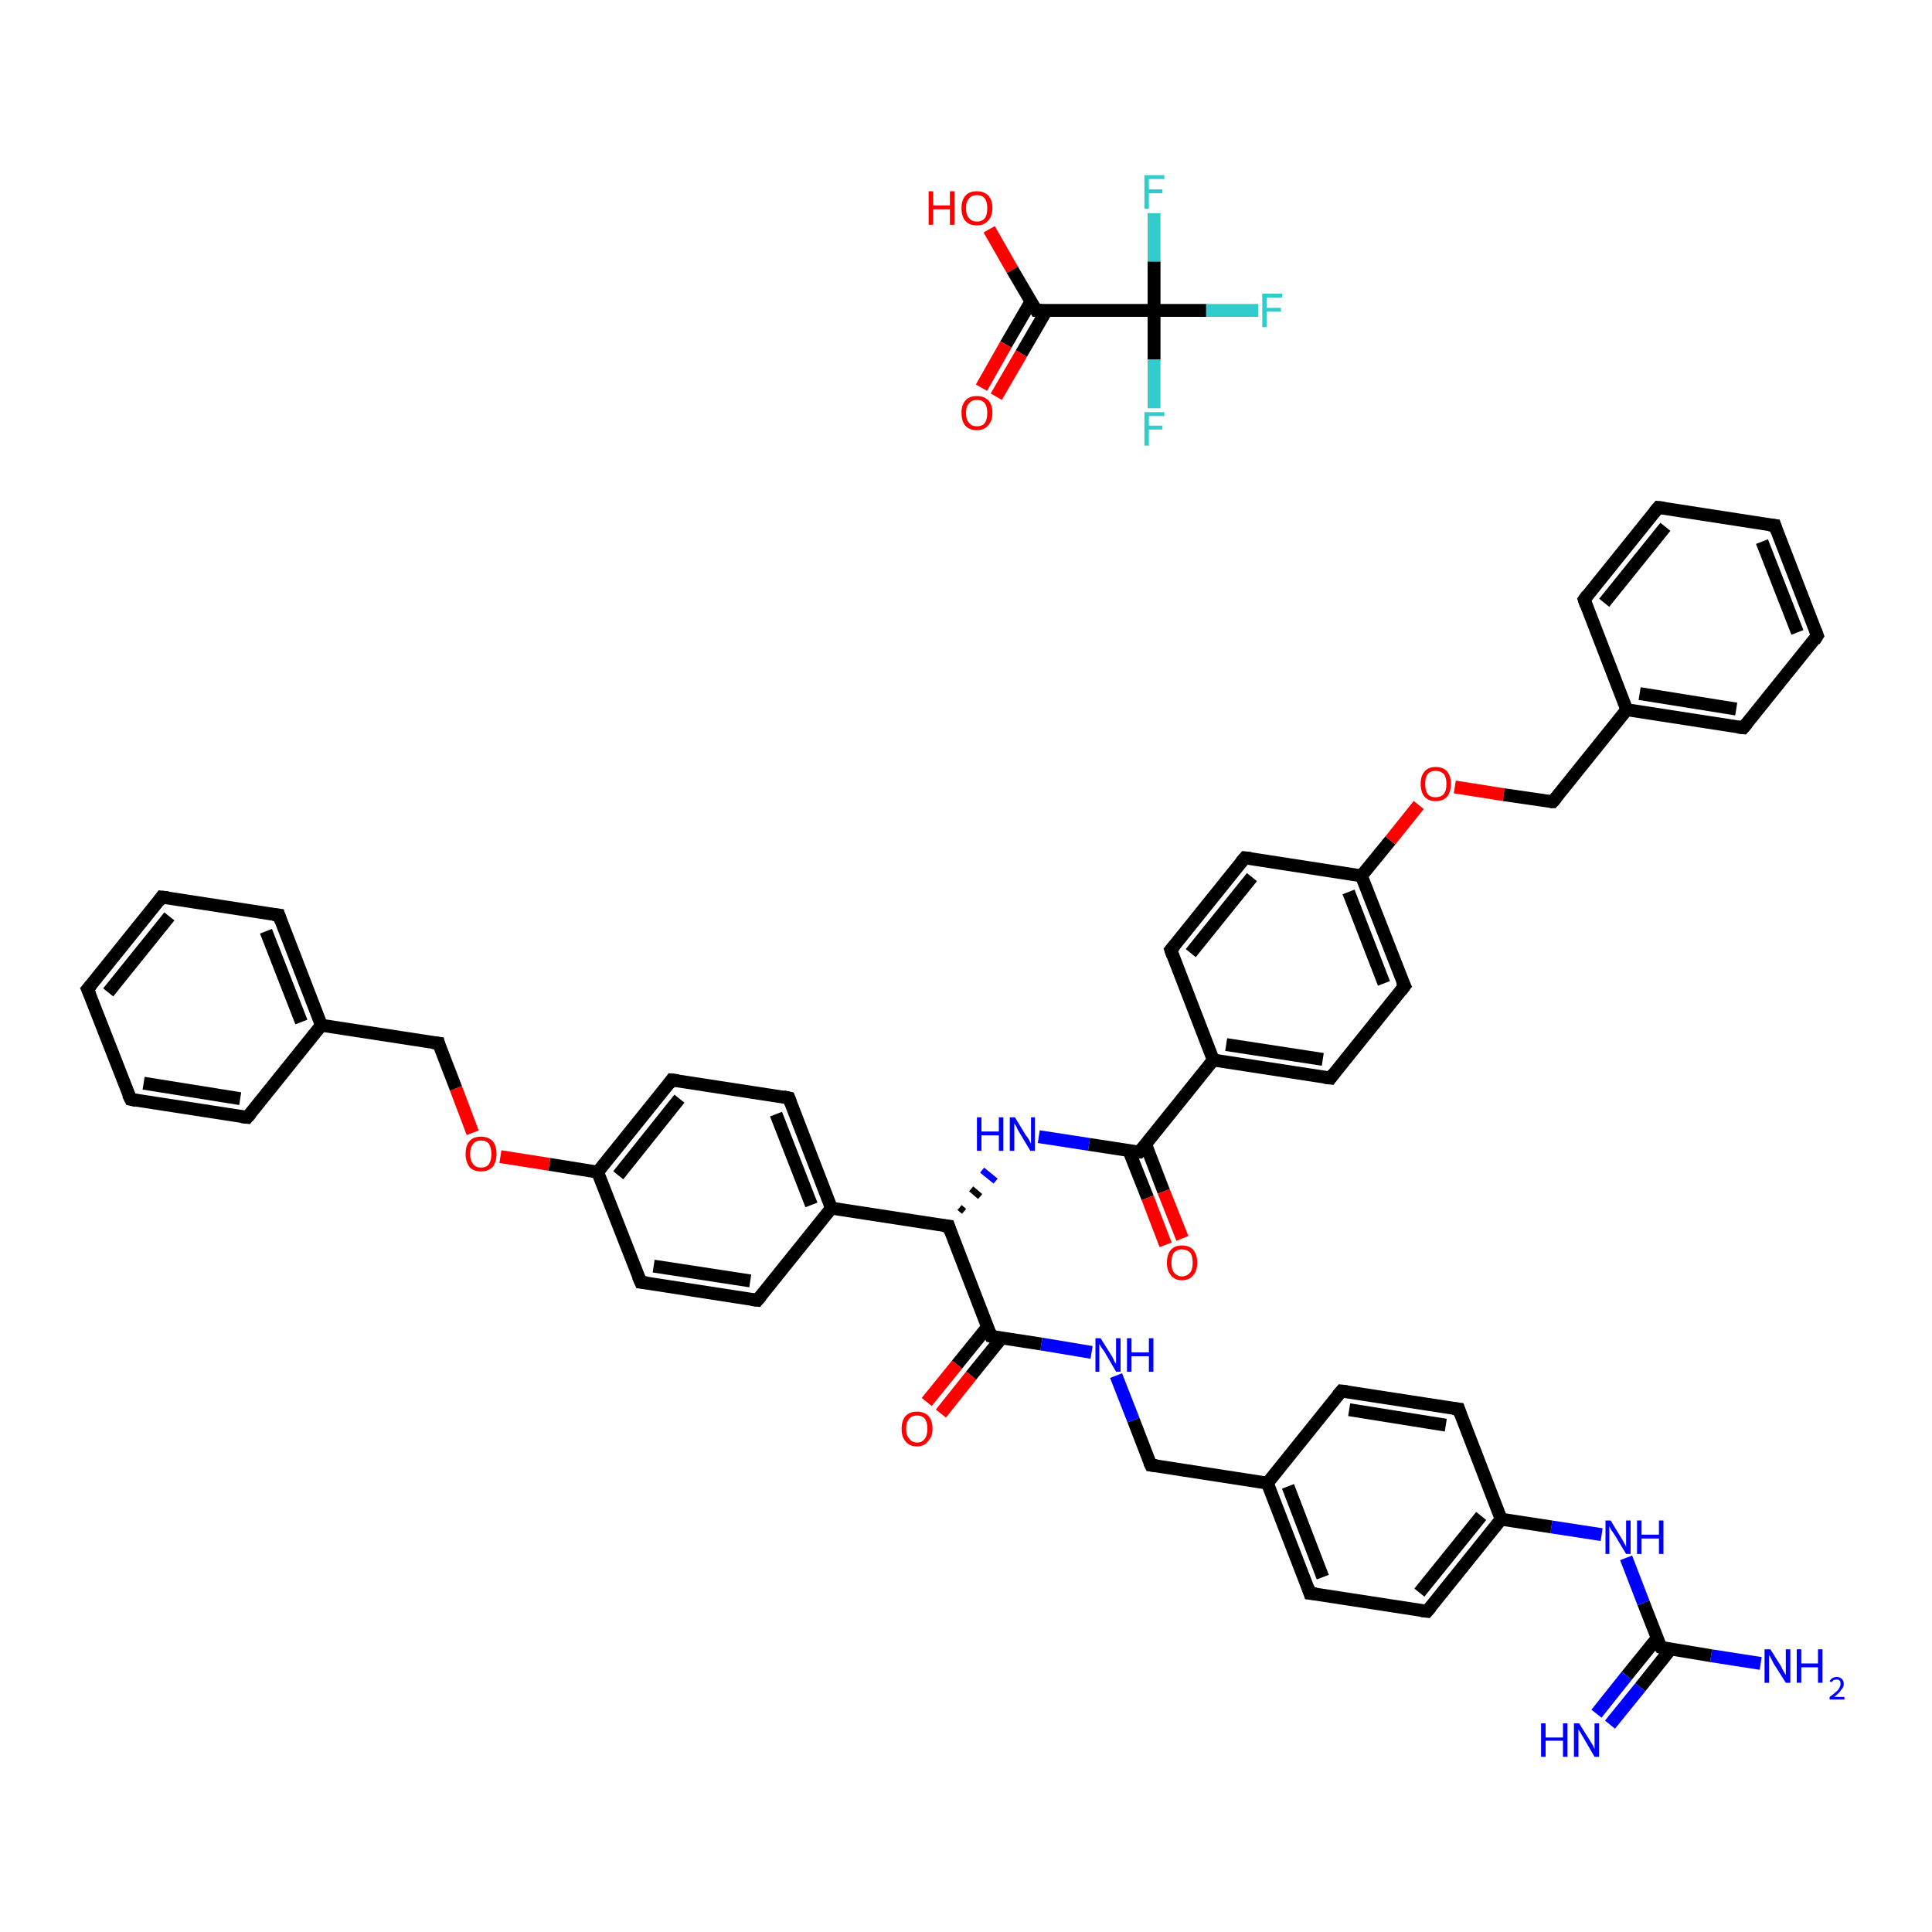 <?xml version='1.0' encoding='iso-8859-1'?>
<svg version='1.1' baseProfile='full'
              xmlns='http://www.w3.org/2000/svg'
                      xmlns:rdkit='http://www.rdkit.org/xml'
                      xmlns:xlink='http://www.w3.org/1999/xlink'
                  xml:space='preserve'
width='300px' height='300px' viewBox='0 0 300 300'>
<!-- END OF HEADER -->
<rect style='opacity:1.0;fill:#FFFFFF;stroke:none' width='300.0' height='300.0' x='0.0' y='0.0'> </rect>
<path class='bond-0 atom-0 atom-1' d='M 153.6,35.6 L 157.2,41.9' style='fill:none;fill-rule:evenodd;stroke:#FF0000;stroke-width:2.0px;stroke-linecap:butt;stroke-linejoin:miter;stroke-opacity:1' />
<path class='bond-0 atom-0 atom-1' d='M 157.2,41.9 L 160.9,48.2' style='fill:none;fill-rule:evenodd;stroke:#000000;stroke-width:2.0px;stroke-linecap:butt;stroke-linejoin:miter;stroke-opacity:1' />
<path class='bond-1 atom-1 atom-2' d='M 160.1,46.8 L 156.2,53.5' style='fill:none;fill-rule:evenodd;stroke:#000000;stroke-width:2.0px;stroke-linecap:butt;stroke-linejoin:miter;stroke-opacity:1' />
<path class='bond-1 atom-1 atom-2' d='M 156.2,53.5 L 152.4,60.2' style='fill:none;fill-rule:evenodd;stroke:#FF0000;stroke-width:2.0px;stroke-linecap:butt;stroke-linejoin:miter;stroke-opacity:1' />
<path class='bond-1 atom-1 atom-2' d='M 162.5,48.2 L 158.6,54.9' style='fill:none;fill-rule:evenodd;stroke:#000000;stroke-width:2.0px;stroke-linecap:butt;stroke-linejoin:miter;stroke-opacity:1' />
<path class='bond-1 atom-1 atom-2' d='M 158.6,54.9 L 154.7,61.6' style='fill:none;fill-rule:evenodd;stroke:#FF0000;stroke-width:2.0px;stroke-linecap:butt;stroke-linejoin:miter;stroke-opacity:1' />
<path class='bond-2 atom-1 atom-3' d='M 160.9,48.2 L 179.2,48.2' style='fill:none;fill-rule:evenodd;stroke:#000000;stroke-width:2.0px;stroke-linecap:butt;stroke-linejoin:miter;stroke-opacity:1' />
<path class='bond-3 atom-3 atom-4' d='M 179.2,48.2 L 187.3,48.2' style='fill:none;fill-rule:evenodd;stroke:#000000;stroke-width:2.0px;stroke-linecap:butt;stroke-linejoin:miter;stroke-opacity:1' />
<path class='bond-3 atom-3 atom-4' d='M 187.3,48.2 L 195.4,48.2' style='fill:none;fill-rule:evenodd;stroke:#33CCCC;stroke-width:2.0px;stroke-linecap:butt;stroke-linejoin:miter;stroke-opacity:1' />
<path class='bond-4 atom-3 atom-5' d='M 179.2,48.2 L 179.2,55.8' style='fill:none;fill-rule:evenodd;stroke:#000000;stroke-width:2.0px;stroke-linecap:butt;stroke-linejoin:miter;stroke-opacity:1' />
<path class='bond-4 atom-3 atom-5' d='M 179.2,55.8 L 179.2,63.4' style='fill:none;fill-rule:evenodd;stroke:#33CCCC;stroke-width:2.0px;stroke-linecap:butt;stroke-linejoin:miter;stroke-opacity:1' />
<path class='bond-5 atom-3 atom-6' d='M 179.2,48.2 L 179.2,40.6' style='fill:none;fill-rule:evenodd;stroke:#000000;stroke-width:2.0px;stroke-linecap:butt;stroke-linejoin:miter;stroke-opacity:1' />
<path class='bond-5 atom-3 atom-6' d='M 179.2,40.6 L 179.2,33.1' style='fill:none;fill-rule:evenodd;stroke:#33CCCC;stroke-width:2.0px;stroke-linecap:butt;stroke-linejoin:miter;stroke-opacity:1' />
<path class='bond-6 atom-7 atom-8' d='M 273.4,258.3 L 265.7,257.1' style='fill:none;fill-rule:evenodd;stroke:#0000FF;stroke-width:2.0px;stroke-linecap:butt;stroke-linejoin:miter;stroke-opacity:1' />
<path class='bond-6 atom-7 atom-8' d='M 265.7,257.1 L 257.9,255.8' style='fill:none;fill-rule:evenodd;stroke:#000000;stroke-width:2.0px;stroke-linecap:butt;stroke-linejoin:miter;stroke-opacity:1' />
<path class='bond-7 atom-8 atom-9' d='M 257.3,254.4 L 252.6,260.2' style='fill:none;fill-rule:evenodd;stroke:#000000;stroke-width:2.0px;stroke-linecap:butt;stroke-linejoin:miter;stroke-opacity:1' />
<path class='bond-7 atom-8 atom-9' d='M 252.6,260.2 L 247.9,266.1' style='fill:none;fill-rule:evenodd;stroke:#0000FF;stroke-width:2.0px;stroke-linecap:butt;stroke-linejoin:miter;stroke-opacity:1' />
<path class='bond-7 atom-8 atom-9' d='M 259.4,256.1 L 254.7,262.0' style='fill:none;fill-rule:evenodd;stroke:#000000;stroke-width:2.0px;stroke-linecap:butt;stroke-linejoin:miter;stroke-opacity:1' />
<path class='bond-7 atom-8 atom-9' d='M 254.7,262.0 L 250.0,267.8' style='fill:none;fill-rule:evenodd;stroke:#0000FF;stroke-width:2.0px;stroke-linecap:butt;stroke-linejoin:miter;stroke-opacity:1' />
<path class='bond-8 atom-8 atom-10' d='M 257.9,255.8 L 255.2,248.9' style='fill:none;fill-rule:evenodd;stroke:#000000;stroke-width:2.0px;stroke-linecap:butt;stroke-linejoin:miter;stroke-opacity:1' />
<path class='bond-8 atom-8 atom-10' d='M 255.2,248.9 L 252.5,241.9' style='fill:none;fill-rule:evenodd;stroke:#0000FF;stroke-width:2.0px;stroke-linecap:butt;stroke-linejoin:miter;stroke-opacity:1' />
<path class='bond-9 atom-10 atom-11' d='M 248.7,238.3 L 240.9,237.1' style='fill:none;fill-rule:evenodd;stroke:#0000FF;stroke-width:2.0px;stroke-linecap:butt;stroke-linejoin:miter;stroke-opacity:1' />
<path class='bond-9 atom-10 atom-11' d='M 240.9,237.1 L 233.1,235.9' style='fill:none;fill-rule:evenodd;stroke:#000000;stroke-width:2.0px;stroke-linecap:butt;stroke-linejoin:miter;stroke-opacity:1' />
<path class='bond-10 atom-11 atom-12' d='M 233.1,235.9 L 221.6,250.2' style='fill:none;fill-rule:evenodd;stroke:#000000;stroke-width:2.0px;stroke-linecap:butt;stroke-linejoin:miter;stroke-opacity:1' />
<path class='bond-10 atom-11 atom-12' d='M 230.0,235.4 L 220.4,247.3' style='fill:none;fill-rule:evenodd;stroke:#000000;stroke-width:2.0px;stroke-linecap:butt;stroke-linejoin:miter;stroke-opacity:1' />
<path class='bond-11 atom-12 atom-13' d='M 221.6,250.2 L 203.4,247.4' style='fill:none;fill-rule:evenodd;stroke:#000000;stroke-width:2.0px;stroke-linecap:butt;stroke-linejoin:miter;stroke-opacity:1' />
<path class='bond-12 atom-13 atom-14' d='M 203.4,247.4 L 196.8,230.3' style='fill:none;fill-rule:evenodd;stroke:#000000;stroke-width:2.0px;stroke-linecap:butt;stroke-linejoin:miter;stroke-opacity:1' />
<path class='bond-12 atom-13 atom-14' d='M 205.4,244.9 L 200.0,230.8' style='fill:none;fill-rule:evenodd;stroke:#000000;stroke-width:2.0px;stroke-linecap:butt;stroke-linejoin:miter;stroke-opacity:1' />
<path class='bond-13 atom-14 atom-15' d='M 196.8,230.3 L 178.7,227.5' style='fill:none;fill-rule:evenodd;stroke:#000000;stroke-width:2.0px;stroke-linecap:butt;stroke-linejoin:miter;stroke-opacity:1' />
<path class='bond-14 atom-15 atom-16' d='M 178.7,227.5 L 176.0,220.5' style='fill:none;fill-rule:evenodd;stroke:#000000;stroke-width:2.0px;stroke-linecap:butt;stroke-linejoin:miter;stroke-opacity:1' />
<path class='bond-14 atom-15 atom-16' d='M 176.0,220.5 L 173.3,213.6' style='fill:none;fill-rule:evenodd;stroke:#0000FF;stroke-width:2.0px;stroke-linecap:butt;stroke-linejoin:miter;stroke-opacity:1' />
<path class='bond-15 atom-16 atom-17' d='M 169.5,210.0 L 161.7,208.7' style='fill:none;fill-rule:evenodd;stroke:#0000FF;stroke-width:2.0px;stroke-linecap:butt;stroke-linejoin:miter;stroke-opacity:1' />
<path class='bond-15 atom-16 atom-17' d='M 161.7,208.7 L 153.9,207.5' style='fill:none;fill-rule:evenodd;stroke:#000000;stroke-width:2.0px;stroke-linecap:butt;stroke-linejoin:miter;stroke-opacity:1' />
<path class='bond-16 atom-17 atom-18' d='M 153.3,206.1 L 148.6,211.9' style='fill:none;fill-rule:evenodd;stroke:#000000;stroke-width:2.0px;stroke-linecap:butt;stroke-linejoin:miter;stroke-opacity:1' />
<path class='bond-16 atom-17 atom-18' d='M 148.6,211.9 L 143.9,217.7' style='fill:none;fill-rule:evenodd;stroke:#FF0000;stroke-width:2.0px;stroke-linecap:butt;stroke-linejoin:miter;stroke-opacity:1' />
<path class='bond-16 atom-17 atom-18' d='M 155.5,207.8 L 150.8,213.6' style='fill:none;fill-rule:evenodd;stroke:#000000;stroke-width:2.0px;stroke-linecap:butt;stroke-linejoin:miter;stroke-opacity:1' />
<path class='bond-16 atom-17 atom-18' d='M 150.8,213.6 L 146.1,219.5' style='fill:none;fill-rule:evenodd;stroke:#FF0000;stroke-width:2.0px;stroke-linecap:butt;stroke-linejoin:miter;stroke-opacity:1' />
<path class='bond-17 atom-17 atom-19' d='M 153.9,207.5 L 147.3,190.4' style='fill:none;fill-rule:evenodd;stroke:#000000;stroke-width:2.0px;stroke-linecap:butt;stroke-linejoin:miter;stroke-opacity:1' />
<path class='bond-18 atom-19 atom-20' d='M 149.7,188.1 L 149.0,187.5' style='fill:none;fill-rule:evenodd;stroke:#000000;stroke-width:1.0px;stroke-linecap:butt;stroke-linejoin:miter;stroke-opacity:1' />
<path class='bond-18 atom-19 atom-20' d='M 152.2,185.8 L 150.8,184.6' style='fill:none;fill-rule:evenodd;stroke:#000000;stroke-width:1.0px;stroke-linecap:butt;stroke-linejoin:miter;stroke-opacity:1' />
<path class='bond-18 atom-19 atom-20' d='M 154.6,183.4 L 152.5,181.7' style='fill:none;fill-rule:evenodd;stroke:#0000FF;stroke-width:1.0px;stroke-linecap:butt;stroke-linejoin:miter;stroke-opacity:1' />
<path class='bond-19 atom-20 atom-21' d='M 161.3,176.5 L 169.1,177.7' style='fill:none;fill-rule:evenodd;stroke:#0000FF;stroke-width:2.0px;stroke-linecap:butt;stroke-linejoin:miter;stroke-opacity:1' />
<path class='bond-19 atom-20 atom-21' d='M 169.1,177.7 L 176.9,178.9' style='fill:none;fill-rule:evenodd;stroke:#000000;stroke-width:2.0px;stroke-linecap:butt;stroke-linejoin:miter;stroke-opacity:1' />
<path class='bond-20 atom-21 atom-22' d='M 175.3,178.7 L 178.2,186.0' style='fill:none;fill-rule:evenodd;stroke:#000000;stroke-width:2.0px;stroke-linecap:butt;stroke-linejoin:miter;stroke-opacity:1' />
<path class='bond-20 atom-21 atom-22' d='M 178.2,186.0 L 181.0,193.3' style='fill:none;fill-rule:evenodd;stroke:#FF0000;stroke-width:2.0px;stroke-linecap:butt;stroke-linejoin:miter;stroke-opacity:1' />
<path class='bond-20 atom-21 atom-22' d='M 177.9,177.7 L 180.7,185.0' style='fill:none;fill-rule:evenodd;stroke:#000000;stroke-width:2.0px;stroke-linecap:butt;stroke-linejoin:miter;stroke-opacity:1' />
<path class='bond-20 atom-21 atom-22' d='M 180.7,185.0 L 183.6,192.3' style='fill:none;fill-rule:evenodd;stroke:#FF0000;stroke-width:2.0px;stroke-linecap:butt;stroke-linejoin:miter;stroke-opacity:1' />
<path class='bond-21 atom-21 atom-23' d='M 176.9,178.9 L 188.4,164.6' style='fill:none;fill-rule:evenodd;stroke:#000000;stroke-width:2.0px;stroke-linecap:butt;stroke-linejoin:miter;stroke-opacity:1' />
<path class='bond-22 atom-23 atom-24' d='M 188.4,164.6 L 206.6,167.4' style='fill:none;fill-rule:evenodd;stroke:#000000;stroke-width:2.0px;stroke-linecap:butt;stroke-linejoin:miter;stroke-opacity:1' />
<path class='bond-22 atom-23 atom-24' d='M 190.4,162.2 L 205.4,164.5' style='fill:none;fill-rule:evenodd;stroke:#000000;stroke-width:2.0px;stroke-linecap:butt;stroke-linejoin:miter;stroke-opacity:1' />
<path class='bond-23 atom-24 atom-25' d='M 206.6,167.4 L 218.1,153.1' style='fill:none;fill-rule:evenodd;stroke:#000000;stroke-width:2.0px;stroke-linecap:butt;stroke-linejoin:miter;stroke-opacity:1' />
<path class='bond-24 atom-25 atom-26' d='M 218.1,153.1 L 211.4,136.0' style='fill:none;fill-rule:evenodd;stroke:#000000;stroke-width:2.0px;stroke-linecap:butt;stroke-linejoin:miter;stroke-opacity:1' />
<path class='bond-24 atom-25 atom-26' d='M 214.9,152.7 L 209.4,138.5' style='fill:none;fill-rule:evenodd;stroke:#000000;stroke-width:2.0px;stroke-linecap:butt;stroke-linejoin:miter;stroke-opacity:1' />
<path class='bond-25 atom-26 atom-27' d='M 211.4,136.0 L 215.9,130.5' style='fill:none;fill-rule:evenodd;stroke:#000000;stroke-width:2.0px;stroke-linecap:butt;stroke-linejoin:miter;stroke-opacity:1' />
<path class='bond-25 atom-26 atom-27' d='M 215.9,130.5 L 220.3,125.0' style='fill:none;fill-rule:evenodd;stroke:#FF0000;stroke-width:2.0px;stroke-linecap:butt;stroke-linejoin:miter;stroke-opacity:1' />
<path class='bond-26 atom-27 atom-28' d='M 225.9,122.2 L 233.5,123.4' style='fill:none;fill-rule:evenodd;stroke:#FF0000;stroke-width:2.0px;stroke-linecap:butt;stroke-linejoin:miter;stroke-opacity:1' />
<path class='bond-26 atom-27 atom-28' d='M 233.5,123.4 L 241.1,124.5' style='fill:none;fill-rule:evenodd;stroke:#000000;stroke-width:2.0px;stroke-linecap:butt;stroke-linejoin:miter;stroke-opacity:1' />
<path class='bond-27 atom-28 atom-29' d='M 241.1,124.5 L 252.6,110.2' style='fill:none;fill-rule:evenodd;stroke:#000000;stroke-width:2.0px;stroke-linecap:butt;stroke-linejoin:miter;stroke-opacity:1' />
<path class='bond-28 atom-29 atom-30' d='M 252.6,110.2 L 270.7,113.0' style='fill:none;fill-rule:evenodd;stroke:#000000;stroke-width:2.0px;stroke-linecap:butt;stroke-linejoin:miter;stroke-opacity:1' />
<path class='bond-28 atom-29 atom-30' d='M 254.6,107.7 L 269.6,110.1' style='fill:none;fill-rule:evenodd;stroke:#000000;stroke-width:2.0px;stroke-linecap:butt;stroke-linejoin:miter;stroke-opacity:1' />
<path class='bond-29 atom-30 atom-31' d='M 270.7,113.0 L 282.2,98.7' style='fill:none;fill-rule:evenodd;stroke:#000000;stroke-width:2.0px;stroke-linecap:butt;stroke-linejoin:miter;stroke-opacity:1' />
<path class='bond-30 atom-31 atom-32' d='M 282.2,98.7 L 275.6,81.6' style='fill:none;fill-rule:evenodd;stroke:#000000;stroke-width:2.0px;stroke-linecap:butt;stroke-linejoin:miter;stroke-opacity:1' />
<path class='bond-30 atom-31 atom-32' d='M 279.1,98.2 L 273.6,84.1' style='fill:none;fill-rule:evenodd;stroke:#000000;stroke-width:2.0px;stroke-linecap:butt;stroke-linejoin:miter;stroke-opacity:1' />
<path class='bond-31 atom-32 atom-33' d='M 275.6,81.6 L 257.5,78.8' style='fill:none;fill-rule:evenodd;stroke:#000000;stroke-width:2.0px;stroke-linecap:butt;stroke-linejoin:miter;stroke-opacity:1' />
<path class='bond-32 atom-33 atom-34' d='M 257.5,78.8 L 246.0,93.1' style='fill:none;fill-rule:evenodd;stroke:#000000;stroke-width:2.0px;stroke-linecap:butt;stroke-linejoin:miter;stroke-opacity:1' />
<path class='bond-32 atom-33 atom-34' d='M 258.6,81.8 L 249.1,93.6' style='fill:none;fill-rule:evenodd;stroke:#000000;stroke-width:2.0px;stroke-linecap:butt;stroke-linejoin:miter;stroke-opacity:1' />
<path class='bond-33 atom-26 atom-35' d='M 211.4,136.0 L 193.3,133.2' style='fill:none;fill-rule:evenodd;stroke:#000000;stroke-width:2.0px;stroke-linecap:butt;stroke-linejoin:miter;stroke-opacity:1' />
<path class='bond-34 atom-35 atom-36' d='M 193.3,133.2 L 181.8,147.5' style='fill:none;fill-rule:evenodd;stroke:#000000;stroke-width:2.0px;stroke-linecap:butt;stroke-linejoin:miter;stroke-opacity:1' />
<path class='bond-34 atom-35 atom-36' d='M 194.4,136.2 L 184.9,148.0' style='fill:none;fill-rule:evenodd;stroke:#000000;stroke-width:2.0px;stroke-linecap:butt;stroke-linejoin:miter;stroke-opacity:1' />
<path class='bond-35 atom-19 atom-37' d='M 147.3,190.4 L 129.1,187.6' style='fill:none;fill-rule:evenodd;stroke:#000000;stroke-width:2.0px;stroke-linecap:butt;stroke-linejoin:miter;stroke-opacity:1' />
<path class='bond-36 atom-37 atom-38' d='M 129.1,187.6 L 122.5,170.5' style='fill:none;fill-rule:evenodd;stroke:#000000;stroke-width:2.0px;stroke-linecap:butt;stroke-linejoin:miter;stroke-opacity:1' />
<path class='bond-36 atom-37 atom-38' d='M 126.0,187.1 L 120.5,173.0' style='fill:none;fill-rule:evenodd;stroke:#000000;stroke-width:2.0px;stroke-linecap:butt;stroke-linejoin:miter;stroke-opacity:1' />
<path class='bond-37 atom-38 atom-39' d='M 122.5,170.5 L 104.3,167.7' style='fill:none;fill-rule:evenodd;stroke:#000000;stroke-width:2.0px;stroke-linecap:butt;stroke-linejoin:miter;stroke-opacity:1' />
<path class='bond-38 atom-39 atom-40' d='M 104.3,167.7 L 92.8,182.0' style='fill:none;fill-rule:evenodd;stroke:#000000;stroke-width:2.0px;stroke-linecap:butt;stroke-linejoin:miter;stroke-opacity:1' />
<path class='bond-38 atom-39 atom-40' d='M 105.5,170.6 L 96.0,182.5' style='fill:none;fill-rule:evenodd;stroke:#000000;stroke-width:2.0px;stroke-linecap:butt;stroke-linejoin:miter;stroke-opacity:1' />
<path class='bond-39 atom-40 atom-41' d='M 92.8,182.0 L 85.3,180.8' style='fill:none;fill-rule:evenodd;stroke:#000000;stroke-width:2.0px;stroke-linecap:butt;stroke-linejoin:miter;stroke-opacity:1' />
<path class='bond-39 atom-40 atom-41' d='M 85.3,180.8 L 77.7,179.6' style='fill:none;fill-rule:evenodd;stroke:#FF0000;stroke-width:2.0px;stroke-linecap:butt;stroke-linejoin:miter;stroke-opacity:1' />
<path class='bond-40 atom-41 atom-42' d='M 73.4,175.9 L 70.8,169.0' style='fill:none;fill-rule:evenodd;stroke:#FF0000;stroke-width:2.0px;stroke-linecap:butt;stroke-linejoin:miter;stroke-opacity:1' />
<path class='bond-40 atom-41 atom-42' d='M 70.8,169.0 L 68.1,162.0' style='fill:none;fill-rule:evenodd;stroke:#000000;stroke-width:2.0px;stroke-linecap:butt;stroke-linejoin:miter;stroke-opacity:1' />
<path class='bond-41 atom-42 atom-43' d='M 68.1,162.0 L 49.9,159.2' style='fill:none;fill-rule:evenodd;stroke:#000000;stroke-width:2.0px;stroke-linecap:butt;stroke-linejoin:miter;stroke-opacity:1' />
<path class='bond-42 atom-43 atom-44' d='M 49.9,159.2 L 43.3,142.1' style='fill:none;fill-rule:evenodd;stroke:#000000;stroke-width:2.0px;stroke-linecap:butt;stroke-linejoin:miter;stroke-opacity:1' />
<path class='bond-42 atom-43 atom-44' d='M 46.8,158.7 L 41.3,144.6' style='fill:none;fill-rule:evenodd;stroke:#000000;stroke-width:2.0px;stroke-linecap:butt;stroke-linejoin:miter;stroke-opacity:1' />
<path class='bond-43 atom-44 atom-45' d='M 43.3,142.1 L 25.1,139.3' style='fill:none;fill-rule:evenodd;stroke:#000000;stroke-width:2.0px;stroke-linecap:butt;stroke-linejoin:miter;stroke-opacity:1' />
<path class='bond-44 atom-45 atom-46' d='M 25.1,139.3 L 13.6,153.6' style='fill:none;fill-rule:evenodd;stroke:#000000;stroke-width:2.0px;stroke-linecap:butt;stroke-linejoin:miter;stroke-opacity:1' />
<path class='bond-44 atom-45 atom-46' d='M 26.3,142.3 L 16.8,154.1' style='fill:none;fill-rule:evenodd;stroke:#000000;stroke-width:2.0px;stroke-linecap:butt;stroke-linejoin:miter;stroke-opacity:1' />
<path class='bond-45 atom-46 atom-47' d='M 13.6,153.6 L 20.3,170.7' style='fill:none;fill-rule:evenodd;stroke:#000000;stroke-width:2.0px;stroke-linecap:butt;stroke-linejoin:miter;stroke-opacity:1' />
<path class='bond-46 atom-47 atom-48' d='M 20.3,170.7 L 38.4,173.5' style='fill:none;fill-rule:evenodd;stroke:#000000;stroke-width:2.0px;stroke-linecap:butt;stroke-linejoin:miter;stroke-opacity:1' />
<path class='bond-46 atom-47 atom-48' d='M 22.3,168.2 L 37.3,170.6' style='fill:none;fill-rule:evenodd;stroke:#000000;stroke-width:2.0px;stroke-linecap:butt;stroke-linejoin:miter;stroke-opacity:1' />
<path class='bond-47 atom-40 atom-49' d='M 92.8,182.0 L 99.5,199.1' style='fill:none;fill-rule:evenodd;stroke:#000000;stroke-width:2.0px;stroke-linecap:butt;stroke-linejoin:miter;stroke-opacity:1' />
<path class='bond-48 atom-49 atom-50' d='M 99.5,199.1 L 117.6,201.9' style='fill:none;fill-rule:evenodd;stroke:#000000;stroke-width:2.0px;stroke-linecap:butt;stroke-linejoin:miter;stroke-opacity:1' />
<path class='bond-48 atom-49 atom-50' d='M 101.5,196.6 L 116.5,198.9' style='fill:none;fill-rule:evenodd;stroke:#000000;stroke-width:2.0px;stroke-linecap:butt;stroke-linejoin:miter;stroke-opacity:1' />
<path class='bond-49 atom-14 atom-51' d='M 196.8,230.3 L 208.3,216.0' style='fill:none;fill-rule:evenodd;stroke:#000000;stroke-width:2.0px;stroke-linecap:butt;stroke-linejoin:miter;stroke-opacity:1' />
<path class='bond-50 atom-51 atom-52' d='M 208.3,216.0 L 226.5,218.8' style='fill:none;fill-rule:evenodd;stroke:#000000;stroke-width:2.0px;stroke-linecap:butt;stroke-linejoin:miter;stroke-opacity:1' />
<path class='bond-50 atom-51 atom-52' d='M 209.5,218.9 L 224.5,221.3' style='fill:none;fill-rule:evenodd;stroke:#000000;stroke-width:2.0px;stroke-linecap:butt;stroke-linejoin:miter;stroke-opacity:1' />
<path class='bond-51 atom-52 atom-11' d='M 226.5,218.8 L 233.1,235.9' style='fill:none;fill-rule:evenodd;stroke:#000000;stroke-width:2.0px;stroke-linecap:butt;stroke-linejoin:miter;stroke-opacity:1' />
<path class='bond-52 atom-36 atom-23' d='M 181.8,147.5 L 188.4,164.6' style='fill:none;fill-rule:evenodd;stroke:#000000;stroke-width:2.0px;stroke-linecap:butt;stroke-linejoin:miter;stroke-opacity:1' />
<path class='bond-53 atom-50 atom-37' d='M 117.6,201.9 L 129.1,187.6' style='fill:none;fill-rule:evenodd;stroke:#000000;stroke-width:2.0px;stroke-linecap:butt;stroke-linejoin:miter;stroke-opacity:1' />
<path class='bond-54 atom-34 atom-29' d='M 246.0,93.1 L 252.6,110.2' style='fill:none;fill-rule:evenodd;stroke:#000000;stroke-width:2.0px;stroke-linecap:butt;stroke-linejoin:miter;stroke-opacity:1' />
<path class='bond-55 atom-48 atom-43' d='M 38.4,173.5 L 49.9,159.2' style='fill:none;fill-rule:evenodd;stroke:#000000;stroke-width:2.0px;stroke-linecap:butt;stroke-linejoin:miter;stroke-opacity:1' />
<path d='M 160.7,47.9 L 160.9,48.2 L 161.8,48.2' style='fill:none;stroke:#000000;stroke-width:2.0px;stroke-linecap:butt;stroke-linejoin:miter;stroke-opacity:1;' />
<path d='M 258.3,255.9 L 257.9,255.8 L 257.7,255.5' style='fill:none;stroke:#000000;stroke-width:2.0px;stroke-linecap:butt;stroke-linejoin:miter;stroke-opacity:1;' />
<path d='M 222.2,249.5 L 221.6,250.2 L 220.7,250.1' style='fill:none;stroke:#000000;stroke-width:2.0px;stroke-linecap:butt;stroke-linejoin:miter;stroke-opacity:1;' />
<path d='M 204.4,247.5 L 203.4,247.4 L 203.1,246.5' style='fill:none;stroke:#000000;stroke-width:2.0px;stroke-linecap:butt;stroke-linejoin:miter;stroke-opacity:1;' />
<path d='M 179.6,227.6 L 178.7,227.5 L 178.5,227.1' style='fill:none;stroke:#000000;stroke-width:2.0px;stroke-linecap:butt;stroke-linejoin:miter;stroke-opacity:1;' />
<path d='M 154.3,207.6 L 153.9,207.5 L 153.6,206.7' style='fill:none;stroke:#000000;stroke-width:2.0px;stroke-linecap:butt;stroke-linejoin:miter;stroke-opacity:1;' />
<path d='M 147.6,191.3 L 147.3,190.4 L 146.4,190.3' style='fill:none;stroke:#000000;stroke-width:2.0px;stroke-linecap:butt;stroke-linejoin:miter;stroke-opacity:1;' />
<path d='M 176.5,178.9 L 176.9,178.9 L 177.5,178.2' style='fill:none;stroke:#000000;stroke-width:2.0px;stroke-linecap:butt;stroke-linejoin:miter;stroke-opacity:1;' />
<path d='M 205.7,167.3 L 206.6,167.4 L 207.1,166.7' style='fill:none;stroke:#000000;stroke-width:2.0px;stroke-linecap:butt;stroke-linejoin:miter;stroke-opacity:1;' />
<path d='M 217.5,153.9 L 218.1,153.1 L 217.7,152.3' style='fill:none;stroke:#000000;stroke-width:2.0px;stroke-linecap:butt;stroke-linejoin:miter;stroke-opacity:1;' />
<path d='M 240.7,124.5 L 241.1,124.5 L 241.7,123.8' style='fill:none;stroke:#000000;stroke-width:2.0px;stroke-linecap:butt;stroke-linejoin:miter;stroke-opacity:1;' />
<path d='M 269.8,112.9 L 270.7,113.0 L 271.3,112.3' style='fill:none;stroke:#000000;stroke-width:2.0px;stroke-linecap:butt;stroke-linejoin:miter;stroke-opacity:1;' />
<path d='M 281.7,99.5 L 282.2,98.7 L 281.9,97.9' style='fill:none;stroke:#000000;stroke-width:2.0px;stroke-linecap:butt;stroke-linejoin:miter;stroke-opacity:1;' />
<path d='M 275.9,82.5 L 275.6,81.6 L 274.7,81.5' style='fill:none;stroke:#000000;stroke-width:2.0px;stroke-linecap:butt;stroke-linejoin:miter;stroke-opacity:1;' />
<path d='M 258.4,78.9 L 257.5,78.8 L 256.9,79.5' style='fill:none;stroke:#000000;stroke-width:2.0px;stroke-linecap:butt;stroke-linejoin:miter;stroke-opacity:1;' />
<path d='M 246.5,92.4 L 246.0,93.1 L 246.3,94.0' style='fill:none;stroke:#000000;stroke-width:2.0px;stroke-linecap:butt;stroke-linejoin:miter;stroke-opacity:1;' />
<path d='M 194.2,133.3 L 193.3,133.2 L 192.7,133.9' style='fill:none;stroke:#000000;stroke-width:2.0px;stroke-linecap:butt;stroke-linejoin:miter;stroke-opacity:1;' />
<path d='M 182.4,146.8 L 181.8,147.5 L 182.1,148.4' style='fill:none;stroke:#000000;stroke-width:2.0px;stroke-linecap:butt;stroke-linejoin:miter;stroke-opacity:1;' />
<path d='M 122.8,171.3 L 122.5,170.5 L 121.6,170.3' style='fill:none;stroke:#000000;stroke-width:2.0px;stroke-linecap:butt;stroke-linejoin:miter;stroke-opacity:1;' />
<path d='M 105.3,167.8 L 104.3,167.7 L 103.8,168.4' style='fill:none;stroke:#000000;stroke-width:2.0px;stroke-linecap:butt;stroke-linejoin:miter;stroke-opacity:1;' />
<path d='M 68.2,162.4 L 68.1,162.0 L 67.2,161.9' style='fill:none;stroke:#000000;stroke-width:2.0px;stroke-linecap:butt;stroke-linejoin:miter;stroke-opacity:1;' />
<path d='M 43.6,143.0 L 43.3,142.1 L 42.4,142.0' style='fill:none;stroke:#000000;stroke-width:2.0px;stroke-linecap:butt;stroke-linejoin:miter;stroke-opacity:1;' />
<path d='M 26.1,139.4 L 25.1,139.3 L 24.6,140.0' style='fill:none;stroke:#000000;stroke-width:2.0px;stroke-linecap:butt;stroke-linejoin:miter;stroke-opacity:1;' />
<path d='M 14.2,152.9 L 13.6,153.6 L 14.0,154.5' style='fill:none;stroke:#000000;stroke-width:2.0px;stroke-linecap:butt;stroke-linejoin:miter;stroke-opacity:1;' />
<path d='M 19.9,169.9 L 20.3,170.7 L 21.2,170.9' style='fill:none;stroke:#000000;stroke-width:2.0px;stroke-linecap:butt;stroke-linejoin:miter;stroke-opacity:1;' />
<path d='M 37.5,173.4 L 38.4,173.5 L 39.0,172.8' style='fill:none;stroke:#000000;stroke-width:2.0px;stroke-linecap:butt;stroke-linejoin:miter;stroke-opacity:1;' />
<path d='M 99.1,198.2 L 99.5,199.1 L 100.4,199.2' style='fill:none;stroke:#000000;stroke-width:2.0px;stroke-linecap:butt;stroke-linejoin:miter;stroke-opacity:1;' />
<path d='M 116.7,201.8 L 117.6,201.9 L 118.2,201.2' style='fill:none;stroke:#000000;stroke-width:2.0px;stroke-linecap:butt;stroke-linejoin:miter;stroke-opacity:1;' />
<path d='M 207.7,216.7 L 208.3,216.0 L 209.2,216.1' style='fill:none;stroke:#000000;stroke-width:2.0px;stroke-linecap:butt;stroke-linejoin:miter;stroke-opacity:1;' />
<path d='M 225.6,218.7 L 226.5,218.8 L 226.8,219.7' style='fill:none;stroke:#000000;stroke-width:2.0px;stroke-linecap:butt;stroke-linejoin:miter;stroke-opacity:1;' />
<path class='atom-0' d='M 144.2 29.7
L 144.9 29.7
L 144.9 31.9
L 147.5 31.9
L 147.5 29.7
L 148.2 29.7
L 148.2 34.9
L 147.5 34.9
L 147.5 32.5
L 144.9 32.5
L 144.9 34.9
L 144.2 34.9
L 144.2 29.7
' fill='#FF0000'/>
<path class='atom-0' d='M 149.3 32.3
Q 149.3 31.1, 149.9 30.4
Q 150.5 29.7, 151.7 29.7
Q 152.8 29.7, 153.5 30.4
Q 154.1 31.1, 154.1 32.3
Q 154.1 33.6, 153.4 34.3
Q 152.8 35.0, 151.7 35.0
Q 150.5 35.0, 149.9 34.3
Q 149.3 33.6, 149.3 32.3
M 151.7 34.4
Q 152.5 34.4, 152.9 33.9
Q 153.3 33.4, 153.3 32.3
Q 153.3 31.3, 152.9 30.8
Q 152.5 30.3, 151.7 30.3
Q 150.9 30.3, 150.5 30.8
Q 150.0 31.3, 150.0 32.3
Q 150.0 33.4, 150.5 33.9
Q 150.9 34.4, 151.7 34.4
' fill='#FF0000'/>
<path class='atom-2' d='M 149.3 64.1
Q 149.3 62.9, 149.9 62.2
Q 150.5 61.5, 151.7 61.5
Q 152.8 61.5, 153.5 62.2
Q 154.1 62.9, 154.1 64.1
Q 154.1 65.4, 153.4 66.1
Q 152.8 66.8, 151.7 66.8
Q 150.5 66.8, 149.9 66.1
Q 149.3 65.4, 149.3 64.1
M 151.7 66.2
Q 152.5 66.2, 152.9 65.7
Q 153.3 65.2, 153.3 64.1
Q 153.3 63.1, 152.9 62.6
Q 152.5 62.1, 151.7 62.1
Q 150.9 62.1, 150.5 62.6
Q 150.0 63.1, 150.0 64.1
Q 150.0 65.2, 150.5 65.7
Q 150.9 66.2, 151.7 66.2
' fill='#FF0000'/>
<path class='atom-4' d='M 196.0 45.6
L 199.1 45.6
L 199.1 46.2
L 196.7 46.2
L 196.7 47.8
L 198.9 47.8
L 198.9 48.4
L 196.7 48.4
L 196.7 50.8
L 196.0 50.8
L 196.0 45.6
' fill='#33CCCC'/>
<path class='atom-5' d='M 177.7 64.0
L 180.8 64.0
L 180.8 64.6
L 178.4 64.6
L 178.4 66.1
L 180.5 66.1
L 180.5 66.7
L 178.4 66.7
L 178.4 69.2
L 177.7 69.2
L 177.7 64.0
' fill='#33CCCC'/>
<path class='atom-6' d='M 177.7 27.2
L 180.8 27.2
L 180.8 27.8
L 178.4 27.8
L 178.4 29.4
L 180.5 29.4
L 180.5 30.0
L 178.4 30.0
L 178.4 32.4
L 177.7 32.4
L 177.7 27.2
' fill='#33CCCC'/>
<path class='atom-7' d='M 274.9 256.1
L 276.6 258.8
Q 276.7 259.1, 277.0 259.6
Q 277.3 260.1, 277.3 260.1
L 277.3 256.1
L 278.0 256.1
L 278.0 261.3
L 277.3 261.3
L 275.4 258.3
Q 275.2 257.9, 275.0 257.5
Q 274.8 257.1, 274.7 257.0
L 274.7 261.3
L 274.0 261.3
L 274.0 256.1
L 274.9 256.1
' fill='#0000FF'/>
<path class='atom-7' d='M 279.0 256.1
L 279.7 256.1
L 279.7 258.3
L 282.3 258.3
L 282.3 256.1
L 283.0 256.1
L 283.0 261.3
L 282.3 261.3
L 282.3 258.9
L 279.7 258.9
L 279.7 261.3
L 279.0 261.3
L 279.0 256.1
' fill='#0000FF'/>
<path class='atom-7' d='M 284.1 261.1
Q 284.2 260.8, 284.5 260.6
Q 284.8 260.4, 285.2 260.4
Q 285.7 260.4, 286.0 260.7
Q 286.3 261.0, 286.3 261.5
Q 286.3 262.0, 285.9 262.4
Q 285.6 262.9, 284.8 263.5
L 286.4 263.5
L 286.4 263.9
L 284.1 263.9
L 284.1 263.5
Q 284.7 263.1, 285.1 262.7
Q 285.5 262.4, 285.6 262.1
Q 285.8 261.8, 285.8 261.5
Q 285.8 261.1, 285.7 261.0
Q 285.5 260.8, 285.2 260.8
Q 284.9 260.8, 284.7 260.9
Q 284.6 261.0, 284.4 261.2
L 284.1 261.1
' fill='#0000FF'/>
<path class='atom-9' d='M 239.3 267.6
L 240.0 267.6
L 240.0 269.8
L 242.7 269.8
L 242.7 267.6
L 243.4 267.6
L 243.4 272.8
L 242.7 272.8
L 242.7 270.3
L 240.0 270.3
L 240.0 272.8
L 239.3 272.8
L 239.3 267.6
' fill='#0000FF'/>
<path class='atom-9' d='M 245.2 267.6
L 246.9 270.3
Q 247.1 270.6, 247.4 271.1
Q 247.6 271.6, 247.6 271.6
L 247.6 267.6
L 248.3 267.6
L 248.3 272.8
L 247.6 272.8
L 245.8 269.7
Q 245.6 269.4, 245.4 269.0
Q 245.1 268.6, 245.1 268.5
L 245.1 272.8
L 244.4 272.8
L 244.4 267.6
L 245.2 267.6
' fill='#0000FF'/>
<path class='atom-10' d='M 250.1 236.1
L 251.8 238.9
Q 252.0 239.2, 252.2 239.6
Q 252.5 240.1, 252.5 240.2
L 252.5 236.1
L 253.2 236.1
L 253.2 241.3
L 252.5 241.3
L 250.7 238.3
Q 250.5 238.0, 250.2 237.6
Q 250.0 237.2, 249.9 237.0
L 249.9 241.3
L 249.3 241.3
L 249.3 236.1
L 250.1 236.1
' fill='#0000FF'/>
<path class='atom-10' d='M 254.2 236.1
L 254.9 236.1
L 254.9 238.3
L 257.6 238.3
L 257.6 236.1
L 258.3 236.1
L 258.3 241.3
L 257.6 241.3
L 257.6 238.9
L 254.9 238.9
L 254.9 241.3
L 254.2 241.3
L 254.2 236.1
' fill='#0000FF'/>
<path class='atom-16' d='M 170.9 207.8
L 172.6 210.5
Q 172.8 210.8, 173.0 211.3
Q 173.3 211.8, 173.3 211.8
L 173.3 207.8
L 174.0 207.8
L 174.0 213.0
L 173.3 213.0
L 171.5 209.9
Q 171.3 209.6, 171.0 209.2
Q 170.8 208.8, 170.7 208.7
L 170.7 213.0
L 170.1 213.0
L 170.1 207.8
L 170.9 207.8
' fill='#0000FF'/>
<path class='atom-16' d='M 175.0 207.8
L 175.7 207.8
L 175.7 210.0
L 178.4 210.0
L 178.4 207.8
L 179.1 207.8
L 179.1 213.0
L 178.4 213.0
L 178.4 210.6
L 175.7 210.6
L 175.7 213.0
L 175.0 213.0
L 175.0 207.8
' fill='#0000FF'/>
<path class='atom-18' d='M 140.0 221.9
Q 140.0 220.6, 140.6 219.9
Q 141.2 219.2, 142.4 219.2
Q 143.5 219.2, 144.2 219.9
Q 144.8 220.6, 144.8 221.9
Q 144.8 223.1, 144.1 223.8
Q 143.5 224.6, 142.4 224.6
Q 141.2 224.6, 140.6 223.8
Q 140.0 223.1, 140.0 221.9
M 142.4 224.0
Q 143.2 224.0, 143.6 223.4
Q 144.0 222.9, 144.0 221.9
Q 144.0 220.8, 143.6 220.3
Q 143.2 219.8, 142.4 219.8
Q 141.6 219.8, 141.2 220.3
Q 140.7 220.8, 140.7 221.9
Q 140.7 222.9, 141.2 223.4
Q 141.6 224.0, 142.4 224.0
' fill='#FF0000'/>
<path class='atom-20' d='M 151.7 173.5
L 152.4 173.5
L 152.4 175.7
L 155.1 175.7
L 155.1 173.5
L 155.8 173.5
L 155.8 178.7
L 155.1 178.7
L 155.1 176.3
L 152.4 176.3
L 152.4 178.7
L 151.7 178.7
L 151.7 173.5
' fill='#0000FF'/>
<path class='atom-20' d='M 157.6 173.5
L 159.3 176.3
Q 159.5 176.5, 159.8 177.0
Q 160.0 177.5, 160.1 177.6
L 160.1 173.5
L 160.7 173.5
L 160.7 178.7
L 160.0 178.7
L 158.2 175.7
Q 158.0 175.4, 157.8 174.9
Q 157.5 174.5, 157.5 174.4
L 157.5 178.7
L 156.8 178.7
L 156.8 173.5
L 157.6 173.5
' fill='#0000FF'/>
<path class='atom-22' d='M 181.2 196.1
Q 181.2 194.8, 181.8 194.1
Q 182.4 193.4, 183.5 193.4
Q 184.7 193.4, 185.3 194.1
Q 185.9 194.8, 185.9 196.1
Q 185.9 197.3, 185.3 198.0
Q 184.7 198.8, 183.5 198.8
Q 182.4 198.8, 181.8 198.0
Q 181.2 197.3, 181.2 196.1
M 183.5 198.2
Q 184.3 198.2, 184.8 197.6
Q 185.2 197.1, 185.2 196.1
Q 185.2 195.0, 184.8 194.5
Q 184.3 194.0, 183.5 194.0
Q 182.8 194.0, 182.3 194.5
Q 181.9 195.0, 181.9 196.1
Q 181.9 197.1, 182.3 197.6
Q 182.8 198.2, 183.5 198.2
' fill='#FF0000'/>
<path class='atom-27' d='M 220.6 121.7
Q 220.6 120.5, 221.2 119.8
Q 221.8 119.1, 222.9 119.1
Q 224.1 119.1, 224.7 119.8
Q 225.3 120.5, 225.3 121.7
Q 225.3 123.0, 224.7 123.7
Q 224.1 124.4, 222.9 124.4
Q 221.8 124.4, 221.2 123.7
Q 220.6 123.0, 220.6 121.7
M 222.9 123.8
Q 223.7 123.8, 224.2 123.3
Q 224.6 122.8, 224.6 121.7
Q 224.6 120.7, 224.2 120.2
Q 223.7 119.7, 222.9 119.7
Q 222.1 119.7, 221.7 120.2
Q 221.3 120.7, 221.3 121.7
Q 221.3 122.8, 221.7 123.3
Q 222.1 123.8, 222.9 123.8
' fill='#FF0000'/>
<path class='atom-41' d='M 72.3 179.2
Q 72.3 177.9, 72.9 177.2
Q 73.5 176.5, 74.7 176.5
Q 75.8 176.5, 76.5 177.2
Q 77.1 177.9, 77.1 179.2
Q 77.1 180.4, 76.5 181.2
Q 75.8 181.9, 74.7 181.9
Q 73.5 181.9, 72.9 181.2
Q 72.3 180.4, 72.3 179.2
M 74.7 181.3
Q 75.5 181.3, 75.9 180.8
Q 76.3 180.2, 76.3 179.2
Q 76.3 178.2, 75.9 177.6
Q 75.5 177.1, 74.7 177.1
Q 73.9 177.1, 73.5 177.6
Q 73.0 178.2, 73.0 179.2
Q 73.0 180.2, 73.5 180.8
Q 73.9 181.3, 74.7 181.3
' fill='#FF0000'/>
</svg>
